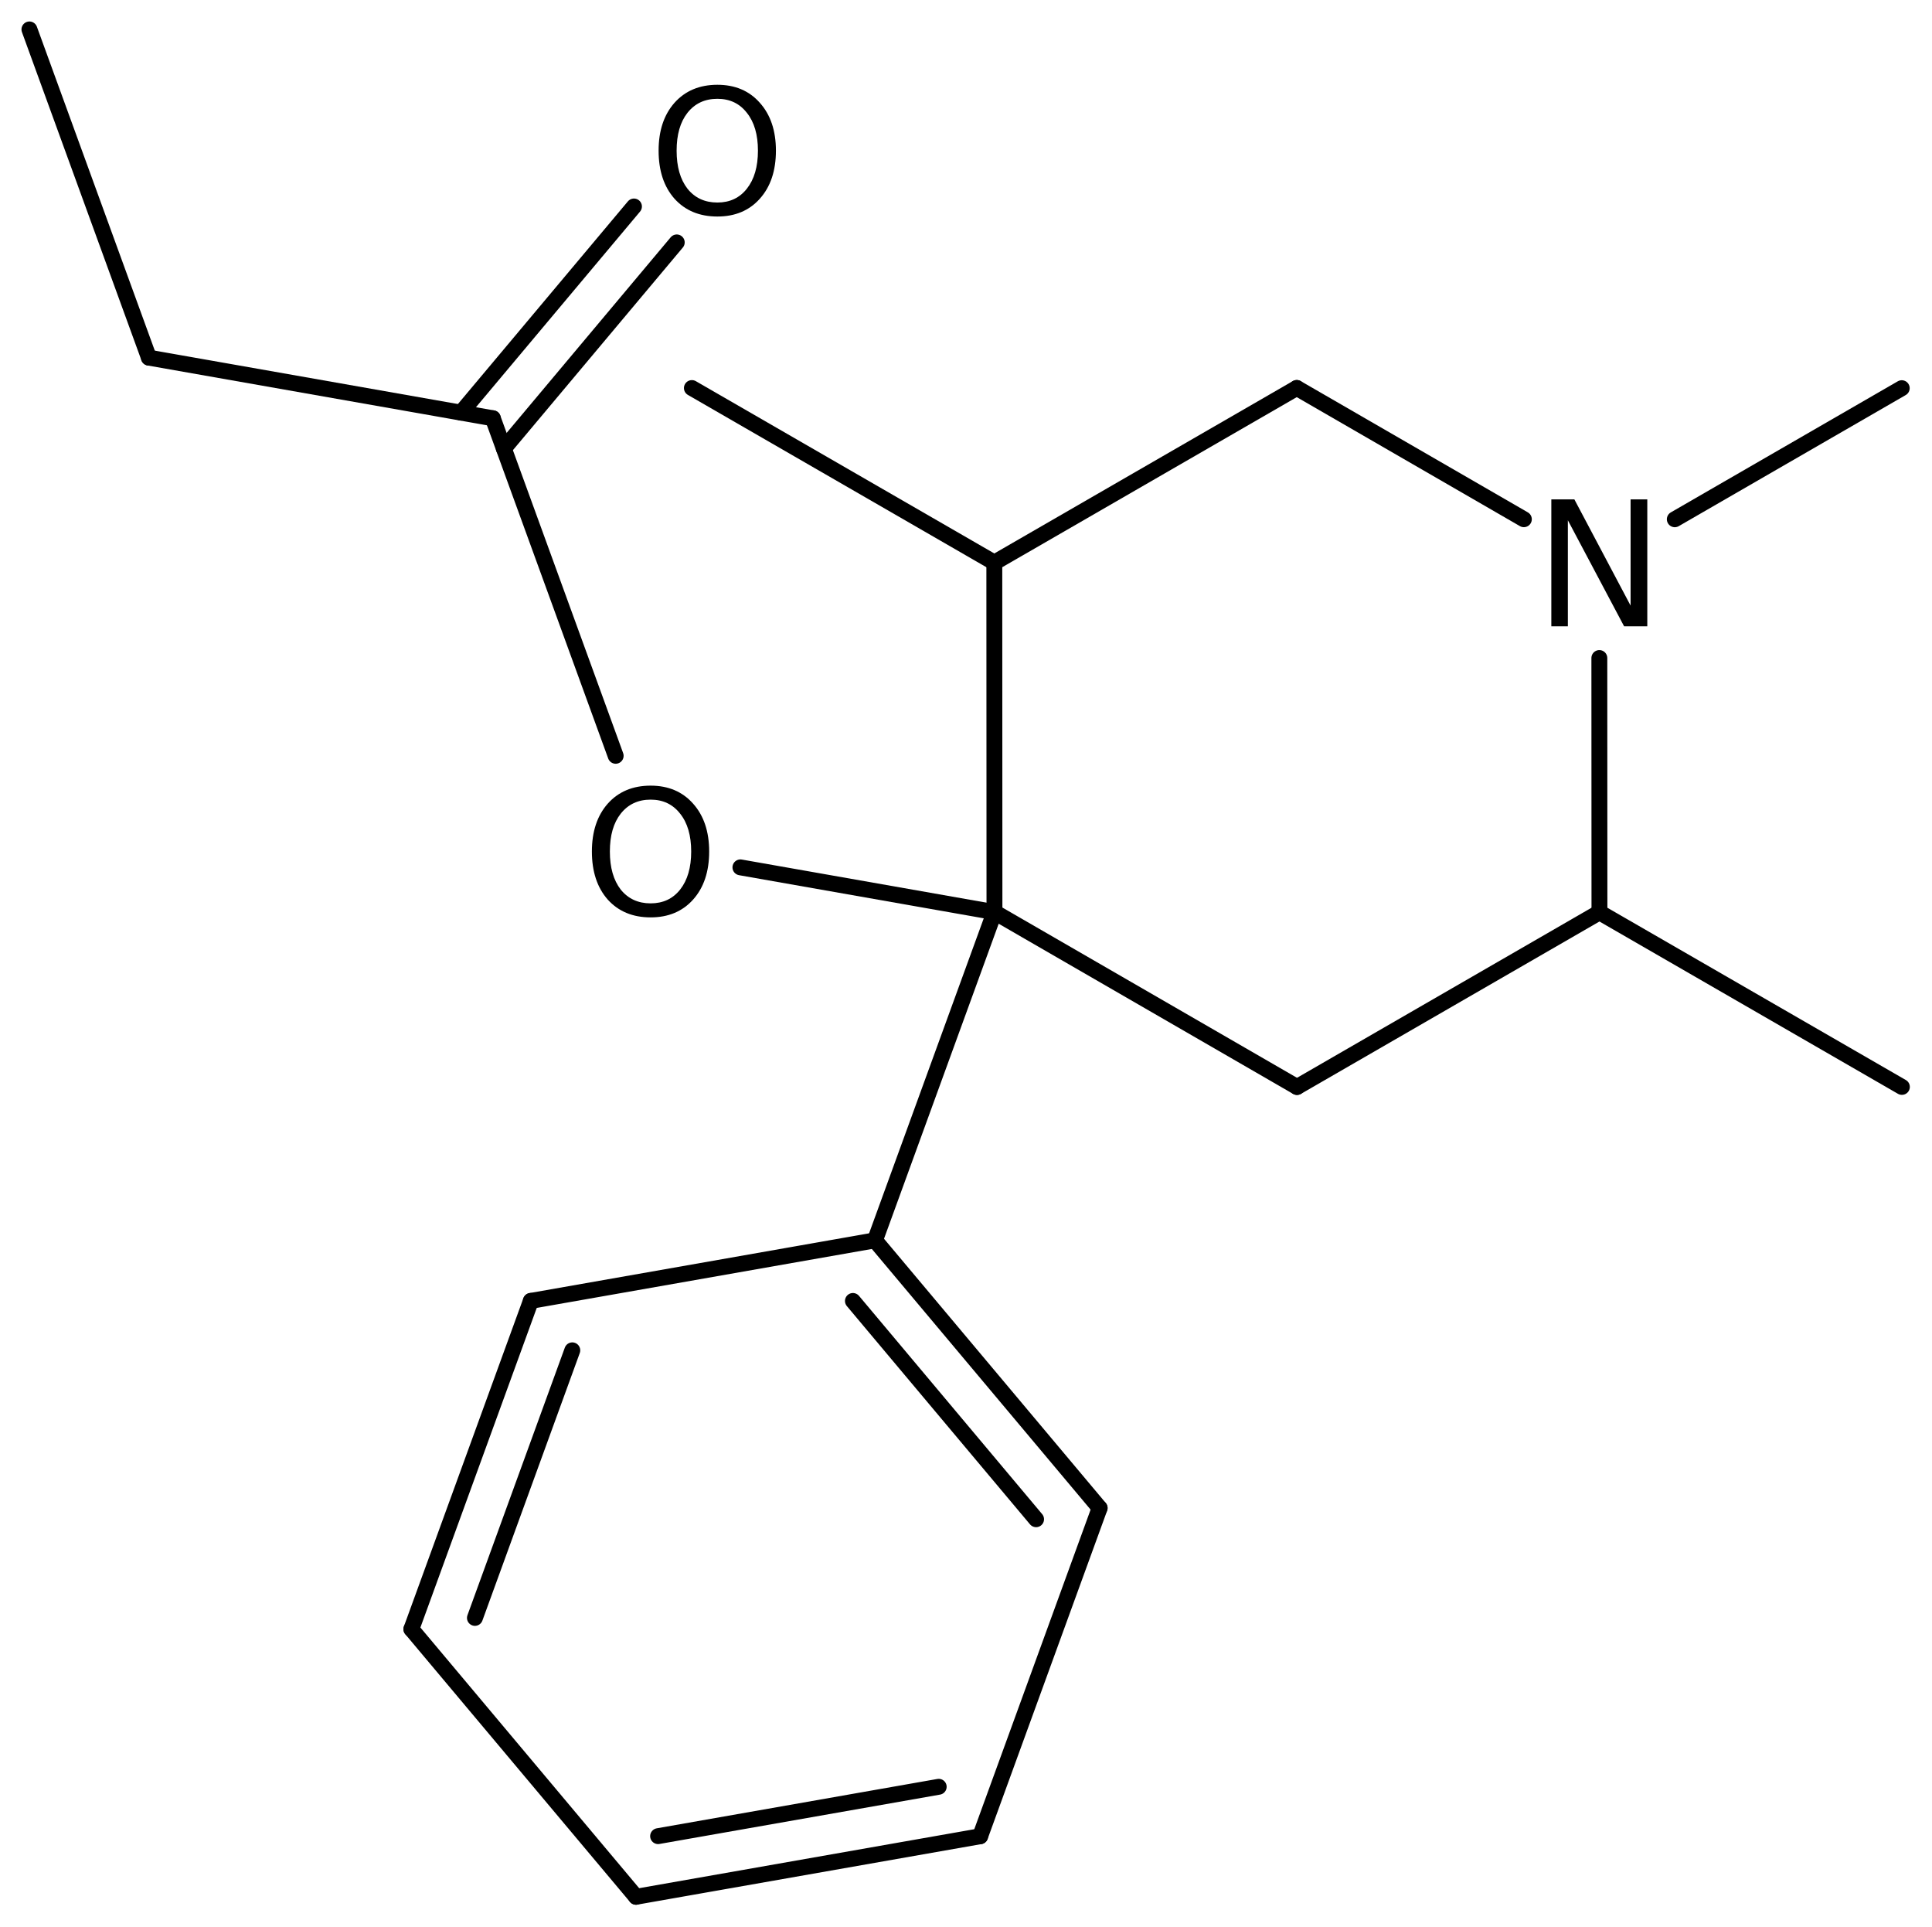 <?xml version='1.0' encoding='UTF-8'?>
<!DOCTYPE svg PUBLIC "-//W3C//DTD SVG 1.1//EN" "http://www.w3.org/Graphics/SVG/1.1/DTD/svg11.dtd">
<svg version='1.2' xmlns='http://www.w3.org/2000/svg' xmlns:xlink='http://www.w3.org/1999/xlink' width='56.208mm' height='56.057mm' viewBox='0 0 56.208 56.057'>
  <desc>Generated by the Chemistry Development Kit (http://github.com/cdk)</desc>
  <g stroke-linecap='round' stroke-linejoin='round' stroke='#000000' stroke-width='.462' fill='#000000'>
    <rect x='.0' y='.0' width='57.0' height='57.0' fill='#FFFFFF' stroke='none'/>
    <g id='mol1' class='mol'>
      <line id='mol1bnd1' class='bond' x1='.856' y1='.856' x2='4.332' y2='10.403'/>
      <line id='mol1bnd2' class='bond' x1='4.332' y1='10.403' x2='14.338' y2='12.166'/>
      <g id='mol1bnd3' class='bond'>
        <line x1='13.413' y1='12.003' x2='18.444' y2='6.006'/>
        <line x1='14.659' y1='13.048' x2='19.689' y2='7.051'/>
      </g>
      <line id='mol1bnd4' class='bond' x1='14.338' y1='12.166' x2='17.912' y2='21.984'/>
      <line id='mol1bnd5' class='bond' x1='21.541' y1='25.229' x2='28.932' y2='26.531'/>
      <line id='mol1bnd6' class='bond' x1='28.932' y1='26.531' x2='37.734' y2='31.617'/>
      <line id='mol1bnd7' class='bond' x1='37.734' y1='31.617' x2='46.533' y2='26.537'/>
      <line id='mol1bnd8' class='bond' x1='46.533' y1='26.537' x2='46.53' y2='19.14'/>
      <line id='mol1bnd9' class='bond' x1='44.334' y1='15.103' x2='37.727' y2='11.285'/>
      <line id='mol1bnd10' class='bond' x1='37.727' y1='11.285' x2='28.928' y2='16.365'/>
      <line id='mol1bnd11' class='bond' x1='28.932' y1='26.531' x2='28.928' y2='16.365'/>
      <line id='mol1bnd12' class='bond' x1='28.928' y1='16.365' x2='20.129' y2='11.287'/>
      <line id='mol1bnd13' class='bond' x1='48.725' y1='15.104' x2='55.328' y2='11.291'/>
      <line id='mol1bnd14' class='bond' x1='46.533' y1='26.537' x2='55.332' y2='31.615'/>
      <line id='mol1bnd15' class='bond' x1='28.932' y1='26.531' x2='25.456' y2='36.078'/>
      <g id='mol1bnd16' class='bond'>
        <line x1='31.992' y1='43.864' x2='25.456' y2='36.078'/>
        <line x1='30.143' y1='44.19' x2='24.814' y2='37.841'/>
      </g>
      <line id='mol1bnd17' class='bond' x1='31.992' y1='43.864' x2='28.516' y2='53.411'/>
      <g id='mol1bnd18' class='bond'>
        <line x1='18.504' y1='55.172' x2='28.516' y2='53.411'/>
        <line x1='19.146' y1='53.408' x2='27.31' y2='51.972'/>
      </g>
      <line id='mol1bnd19' class='bond' x1='18.504' y1='55.172' x2='11.968' y2='47.386'/>
      <g id='mol1bnd20' class='bond'>
        <line x1='15.444' y1='37.839' x2='11.968' y2='47.386'/>
        <line x1='16.65' y1='39.277' x2='13.817' y2='47.06'/>
      </g>
      <line id='mol1bnd21' class='bond' x1='25.456' y1='36.078' x2='15.444' y2='37.839'/>
      <path id='mol1atm4' class='atom' d='M20.871 2.874q-.548 -.0 -.87 .407q-.316 .402 -.316 1.101q-.0 .7 .316 1.107q.322 .402 .87 .402q.541 -.0 .857 -.402q.323 -.407 .323 -1.107q-.0 -.699 -.323 -1.101q-.316 -.407 -.857 -.407zM20.871 2.466q.772 .0 1.234 .523q.469 .523 .469 1.393q-.0 .876 -.469 1.399q-.462 .517 -1.234 .517q-.779 .0 -1.247 -.517q-.463 -.523 -.463 -1.399q.0 -.87 .463 -1.393q.468 -.523 1.247 -.523z' stroke='none'/>
      <path id='mol1atm5' class='atom' d='M18.929 23.259q-.547 .0 -.87 .408q-.316 .401 -.316 1.101q-.0 .699 .316 1.107q.323 .401 .87 .401q.541 .0 .858 -.401q.322 -.408 .322 -1.107q-.0 -.7 -.322 -1.101q-.317 -.408 -.858 -.408zM18.929 22.852q.772 -.0 1.235 .523q.468 .523 .468 1.393q.0 .876 -.468 1.399q-.463 .517 -1.235 .517q-.779 -.0 -1.247 -.517q-.462 -.523 -.462 -1.399q-.0 -.87 .462 -1.393q.468 -.523 1.247 -.523z' stroke='none'/>
      <path id='mol1atm9' class='atom' d='M45.133 14.525h.67l1.636 3.09v-3.09h.486v3.692h-.675l-1.636 -3.084v3.084h-.481v-3.692z' stroke='none'/>
    </g>
  </g>
</svg>
